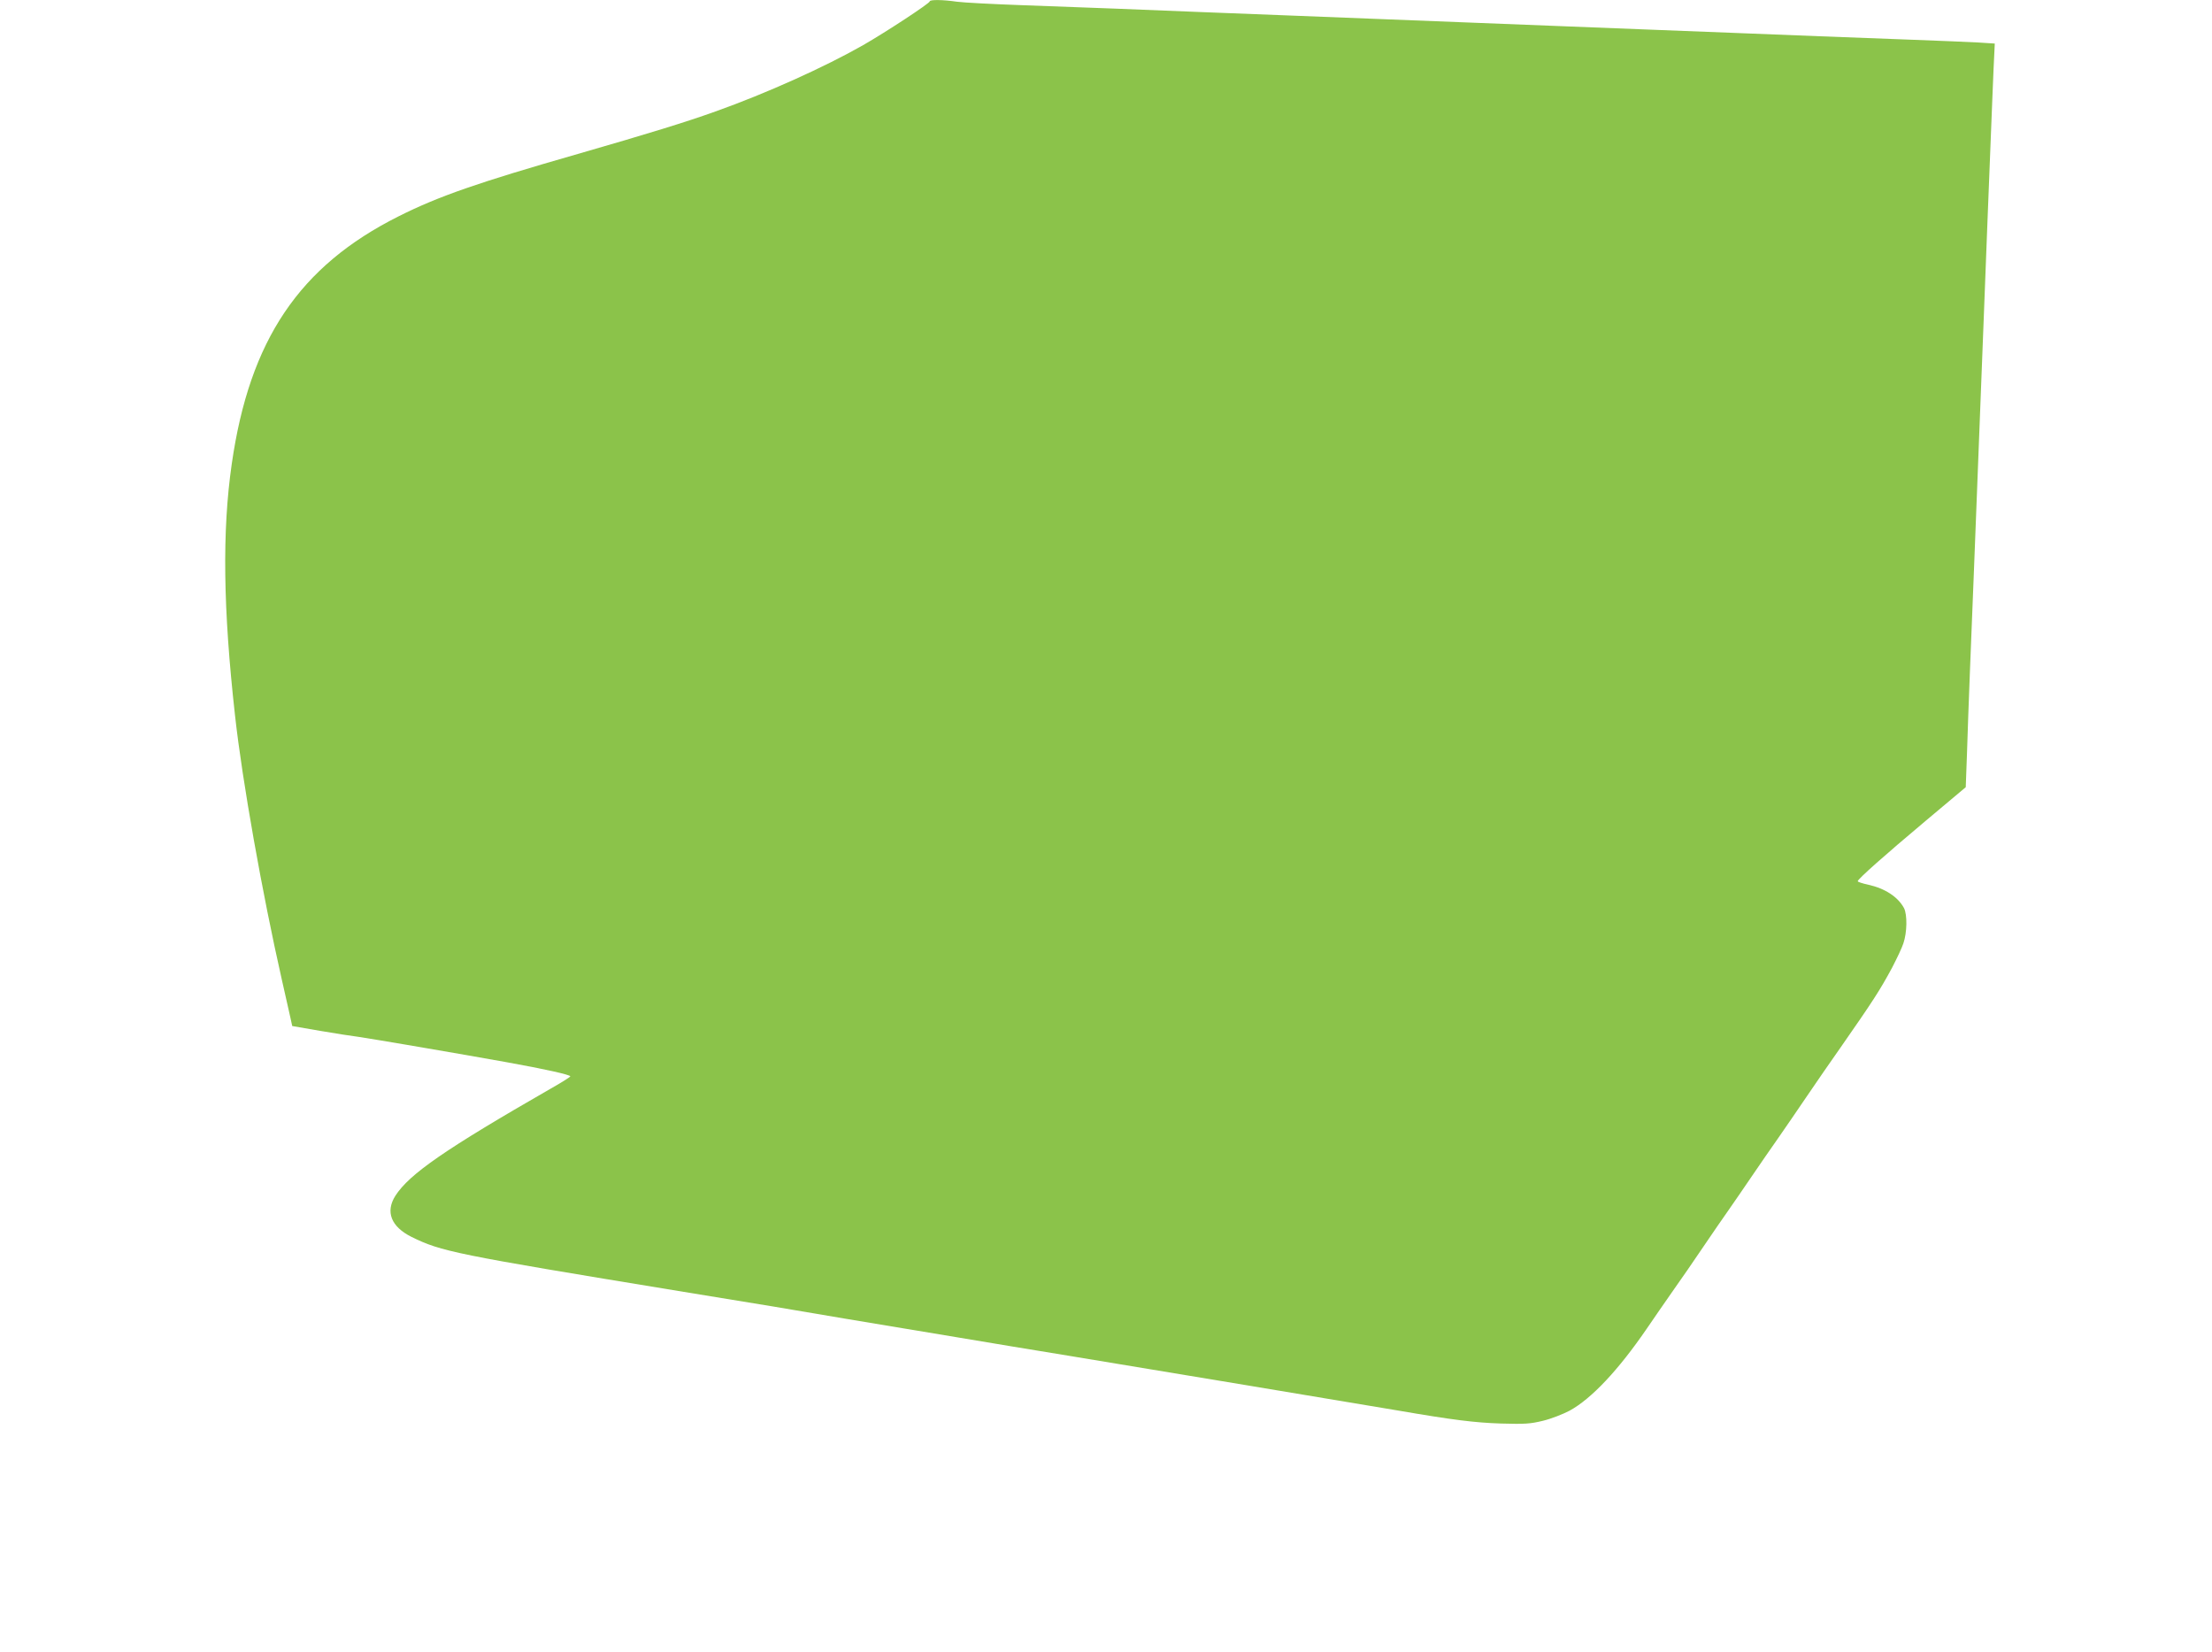 <?xml version="1.0" standalone="no"?>
<!DOCTYPE svg PUBLIC "-//W3C//DTD SVG 20010904//EN"
 "http://www.w3.org/TR/2001/REC-SVG-20010904/DTD/svg10.dtd">
<svg version="1.0" xmlns="http://www.w3.org/2000/svg"
 width="1280pt" height="956pt" viewBox="0 0 1280 956"
 preserveAspectRatio="xMidYMid meet">
<g transform="translate(0,956) scale(0.1,-0.1)"
fill="#8bc34a" stroke="none">
<path d="M5380 9552 c0 -11 -251 -176 -385 -253 -221 -126 -562 -280 -855
-384 -167 -60 -387 -128 -797 -246 -579 -166 -806 -245 -1037 -361 -574 -288
-862 -715 -965 -1433 -56 -388 -50 -838 19 -1455 42 -380 158 -1031 270 -1525
22 -99 45 -201 51 -226 l10 -46 162 -28 c89 -15 190 -31 224 -35 76 -11 587
-98 853 -146 223 -40 370 -73 370 -82 0 -4 -51 -36 -113 -71 -611 -351 -818
-494 -899 -620 -59 -93 -25 -179 93 -238 173 -85 246 -100 1544 -313 270 -44
517 -85 550 -90 33 -6 222 -38 420 -71 198 -33 493 -82 655 -109 162 -27 448
-75 635 -105 379 -62 1729 -287 1900 -316 326 -56 449 -71 600 -76 140 -4 170
-2 244 16 46 11 115 38 153 58 127 69 283 235 448 476 38 56 106 154 150 217
45 63 124 178 176 255 52 77 119 174 148 215 29 41 89 129 134 195 45 66 113
165 152 220 38 55 114 165 168 245 54 80 140 204 190 275 191 274 231 336 301
466 27 52 57 115 65 140 22 64 23 166 4 204 -35 65 -109 114 -208 136 -33 7
-60 16 -60 20 0 12 152 147 395 351 l230 193 7 190 c3 105 11 318 17 475 19
467 30 760 41 1040 6 146 15 378 20 515 5 138 14 369 20 515 6 146 15 380 20
520 6 140 15 368 20 505 5 138 13 316 16 396 l7 147 -94 6 c-52 3 -224 10
-384 16 -159 6 -398 15 -530 20 -132 5 -361 14 -510 20 -148 6 -380 15 -515
20 -135 5 -364 14 -510 20 -146 6 -375 15 -510 20 -135 5 -364 14 -510 20
-146 6 -375 15 -510 20 -135 5 -366 14 -515 20 -148 6 -373 15 -500 20 -126 5
-369 14 -540 20 -170 6 -340 15 -377 20 -82 12 -158 13 -158 2z"/>
</g>
</svg>
